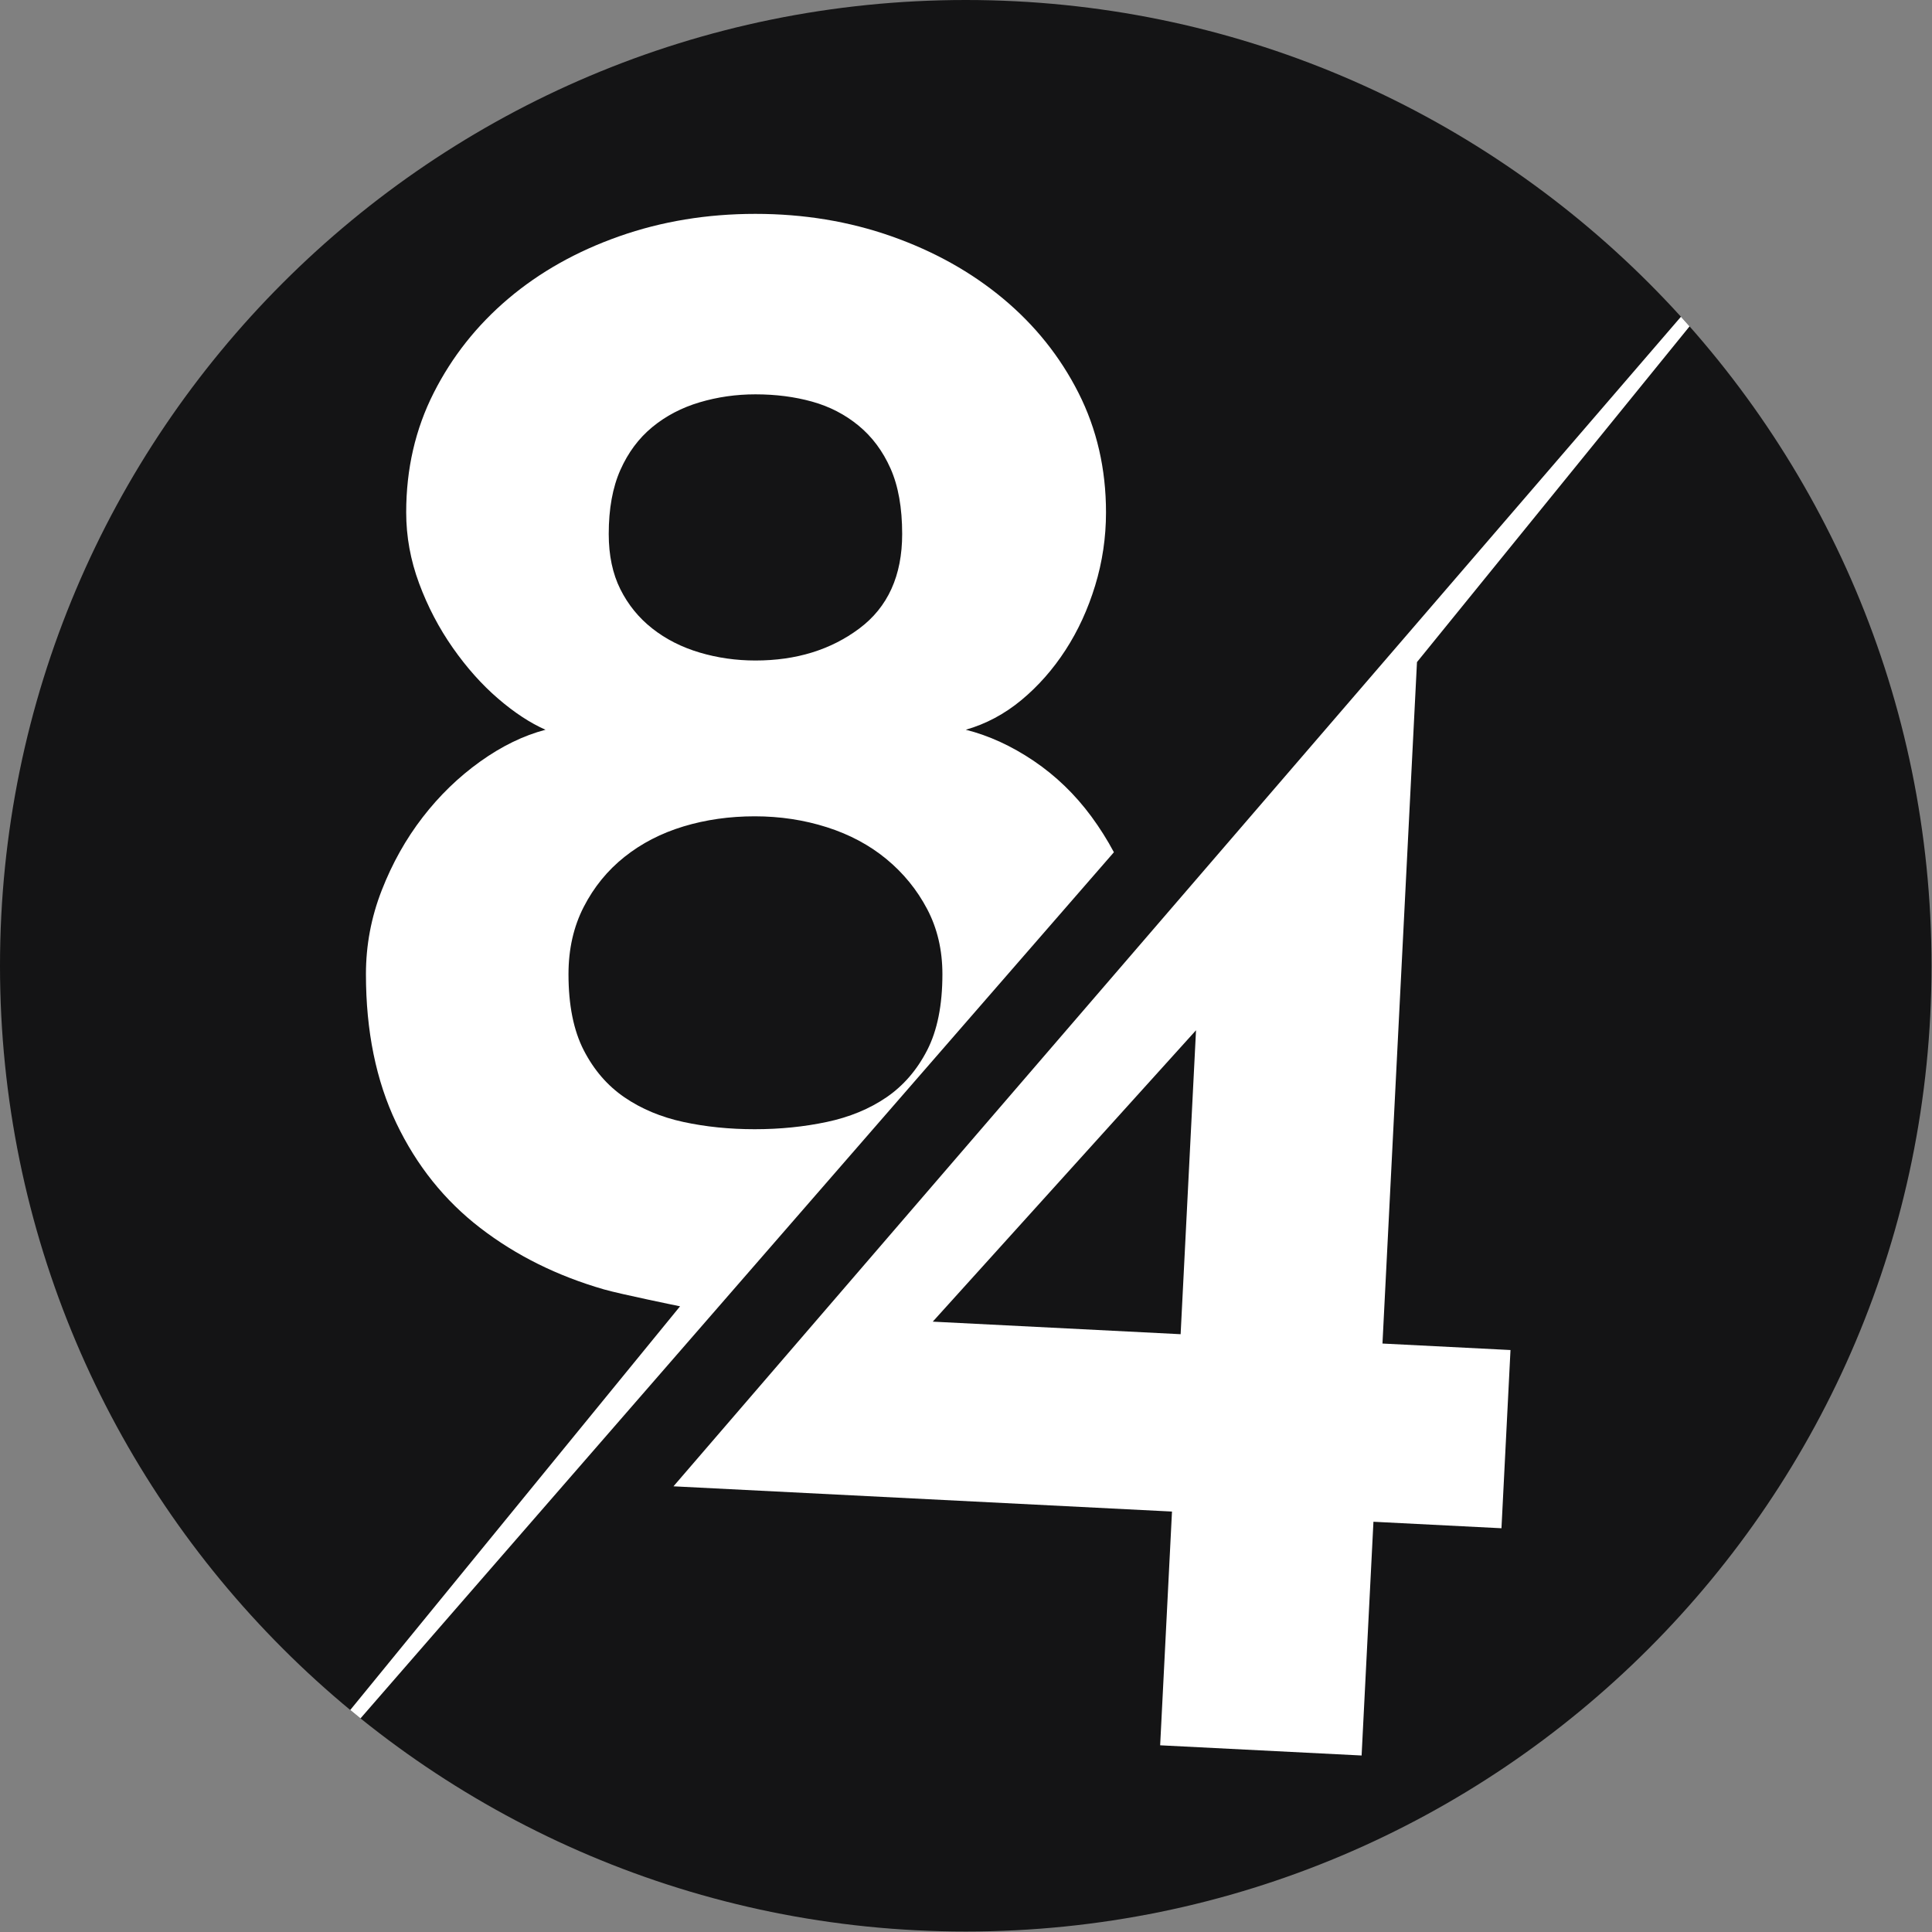 <svg xmlns="http://www.w3.org/2000/svg" xmlns:xlink="http://www.w3.org/1999/xlink" xmlns:serif="http://www.serif.com/" width="100%" height="100%" viewBox="0 0 1027 1027" xml:space="preserve" style="fill-rule:evenodd;clip-rule:evenodd;stroke-linejoin:round;stroke-miterlimit:2;"><rect x="0" y="0" width="1027" height="1027" fill="#808080" stroke="none"/>    <g transform="matrix(0.75,0,0,0.75,0,0)">        <g transform="matrix(1,0,0,1,-813.023,-150.192)">            <path d="M1497.52,150.192c-378.04,0 -684.497,306.461 -684.497,684.5c0,378.038 306.457,684.498 684.497,684.498c378.04,0 684.5,-306.46 684.5,-684.498c0,-378.039 -306.46,-684.5 -684.5,-684.5Z" style="fill:rgb(20,20,21);fill-rule:nonzero;"></path>        </g>        <g transform="matrix(1,0,0,1,0,-10.662)">            <path d="M1191.39,235.158l-714.056,828.952l353.33,17.89l-8.39,165.67l142.78,7.23l8.39,-165.67l90.74,4.6l6.4,-126.31l-90.74,-4.6l24.46,-482.982l193.195,-237.962c-2.018,-2.282 -4.056,-4.557 -6.109,-6.818Zm-354.606,721.142l-175.68,-8.9l186.59,-206.525l-10.91,215.425Z" style="fill:white;fill-rule:nonzero;"></path>        </g>        <g transform="matrix(1,0,0,1,0,-10.662)">            <path d="M248.243,1222.65c2.422,2.005 4.839,3.978 7.269,5.935l533.985,-613.885c-4.75,-8.876 -10.07,-17.318 -15.96,-25.311c-11.59,-15.716 -25.24,-28.872 -40.92,-39.469c-15.71,-10.583 -31.74,-17.93 -48.1,-22.043c14.33,-4.112 27.48,-11.129 39.44,-21.05c11.95,-9.921 22.36,-21.741 31.24,-35.429c8.89,-13.689 15.89,-28.93 21.01,-45.71c5.12,-16.766 7.69,-34.063 7.69,-51.864c0,-30.813 -6.51,-59.053 -19.51,-84.733c-13.01,-25.681 -30.81,-47.924 -53.4,-66.76c-22.6,-18.836 -48.96,-33.56 -79.08,-44.172c-30.13,-10.611 -62.31,-15.917 -96.53,-15.917c-34.23,0 -66.41,5.306 -96.54,15.917c-30.12,10.612 -56.3,25.336 -78.55,44.172c-22.25,18.836 -39.88,41.079 -52.88,66.76c-13.01,25.68 -19.51,53.92 -19.51,84.733c0,17.111 3.05,33.891 9.16,50.325c6.09,16.435 14.07,31.677 23.91,45.71c9.83,14.034 20.53,26.026 32.06,35.947c11.53,9.921 22.74,17.283 33.61,22.071c-15.62,4.113 -31.06,11.633 -46.33,22.56c-15.27,10.928 -28.85,24.084 -40.72,39.456c-11.88,15.385 -21.56,32.639 -29.02,51.763c-7.48,19.137 -11.2,38.951 -11.2,59.455c0,40.318 7.18,75.517 21.54,105.583c14.36,30.066 34.21,54.844 59.51,74.314c25.31,19.48 54.56,34 87.74,43.56c11.45,3.3 53.85,11.96 53.85,11.96l-233.764,286.122Zm408.884,-467.604c-7.22,14.034 -16.85,25.162 -28.87,33.373c-12.04,8.225 -26.13,14.033 -42.29,17.455c-16.16,3.422 -33.17,5.134 -51.05,5.134c-17.88,-0 -34.72,-1.712 -50.54,-5.134c-15.81,-3.422 -29.73,-9.23 -41.75,-17.455c-12.04,-8.211 -21.66,-19.339 -28.88,-33.373c-7.21,-14.034 -10.82,-31.993 -10.82,-53.906c-0,-17.786 3.61,-33.703 10.82,-47.737c7.22,-14.033 16.84,-25.839 28.88,-35.415c12.02,-9.576 25.94,-16.765 41.75,-21.568c15.82,-4.788 32.66,-7.189 50.54,-7.189c17.88,-0 34.89,2.574 51.05,7.707c16.16,5.133 30.25,12.667 42.29,22.589c12.02,9.921 21.65,21.726 28.87,35.414c7.22,13.689 10.82,29.089 10.82,46.199c-0,21.913 -3.6,39.872 -10.82,53.906Zm-217.44,-411.273c5.5,-12.366 13.04,-22.503 22.65,-30.411c9.6,-7.908 20.76,-13.746 33.46,-17.528c12.7,-3.781 25.91,-5.679 39.64,-5.679c14.41,-0 27.79,1.725 40.15,5.162c12.35,3.436 23.33,9.101 32.94,17.01c9.6,7.908 17.17,18.045 22.66,30.411c5.49,12.366 8.24,27.837 8.24,46.385c-0,29.548 -10.14,51.878 -30.38,67.005c-20.25,15.126 -44.79,22.675 -73.61,22.675c-13.73,-0 -26.94,-1.884 -39.64,-5.665c-12.7,-3.782 -23.86,-9.447 -33.46,-17.01c-9.61,-7.564 -17.15,-16.837 -22.65,-27.837c-5.49,-10.986 -8.24,-24.042 -8.24,-39.168c-0,-17.858 2.75,-32.984 8.24,-45.35Z" style="fill:white;fill-rule:nonzero;"></path>        </g>    </g></svg>